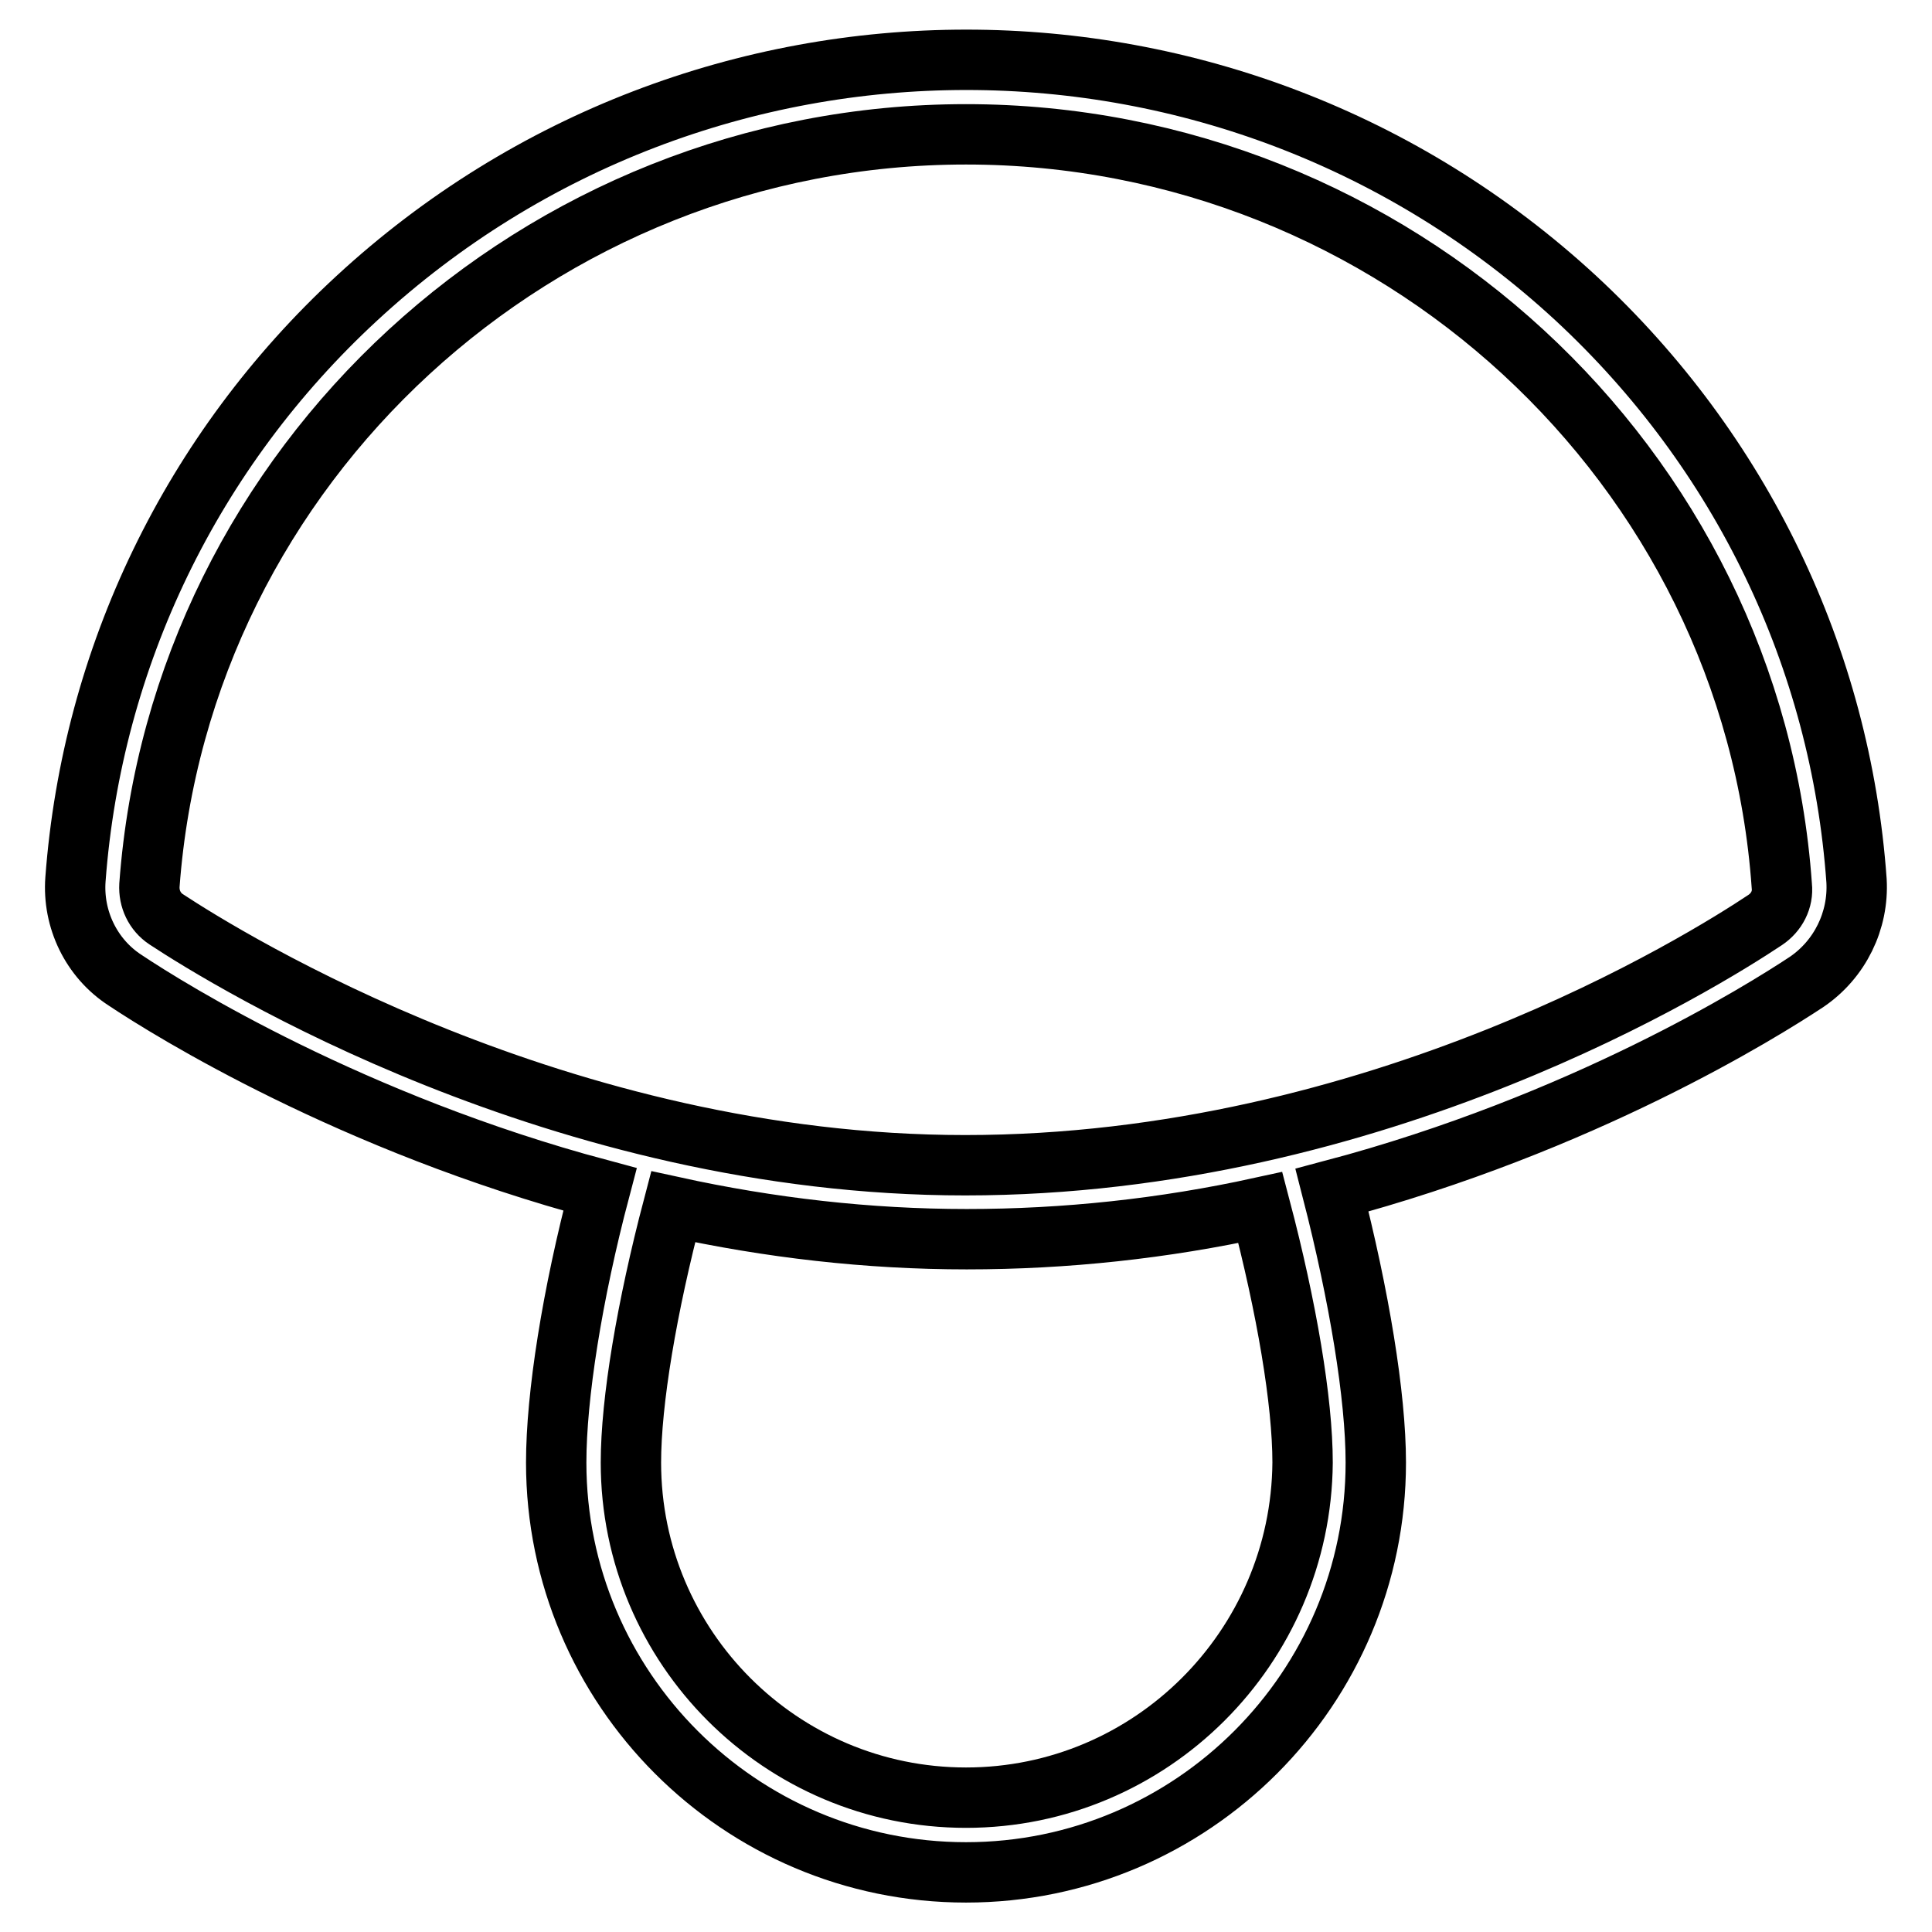<?xml version="1.0" encoding="utf-8"?>
<!-- Svg Vector Icons : http://www.onlinewebfonts.com/icon -->
<!DOCTYPE svg PUBLIC "-//W3C//DTD SVG 1.1//EN" "http://www.w3.org/Graphics/SVG/1.1/DTD/svg11.dtd">
<svg version="1.1" xmlns="http://www.w3.org/2000/svg" xmlns:xlink="http://www.w3.org/1999/xlink" x="0px" y="0px" viewBox="0 0 256 256" enable-background="new 0 0 256 256" xml:space="preserve">
<g> <path stroke-width="8" fill-opacity="0" stroke="#000000"  d="M246,116.7c-2.1-29.5-15.3-56.9-37.2-77.2C163.2-2.6,92.9-2.6,47.3,39.5c-21.9,20.2-35.1,47.6-37.3,77 c-0.4,5.3,2.1,10.5,6.6,13.4c6,4,30,18.9,62.9,27.7c-3.7,14-5.8,27.4-5.8,36.2c0,29.9,24.3,54.3,54.3,54.3 c30,0,54.3-24.4,54.3-54.3c0-8.8-2.2-22.1-5.8-36.1c33.2-8.8,57-23.7,62.9-27.6C243.8,127.1,246.3,122,246,116.7z M128,238.2 c-24.5,0-44.4-19.9-44.4-44.4c0-8.1,2.1-20.6,5.6-33.9c12.8,2.8,25.8,4.3,38.9,4.3c13.1,0,26.1-1.4,38.9-4.2 c3.5,13.3,5.6,25.7,5.6,33.8C172.4,218.3,152.5,238.2,128,238.2L128,238.2z M233.9,121.9c-8.1,5.4-51.4,32.5-106,32.5 c-53.7,0-97.7-27.2-105.9-32.6c-1.5-1-2.3-2.7-2.2-4.5C23.9,61.5,71.4,17.8,128,17.8c56.7,0,104.2,43.8,108.1,99.6 C236.3,119.2,235.4,120.9,233.9,121.9L233.9,121.9z"/></g>
</svg>